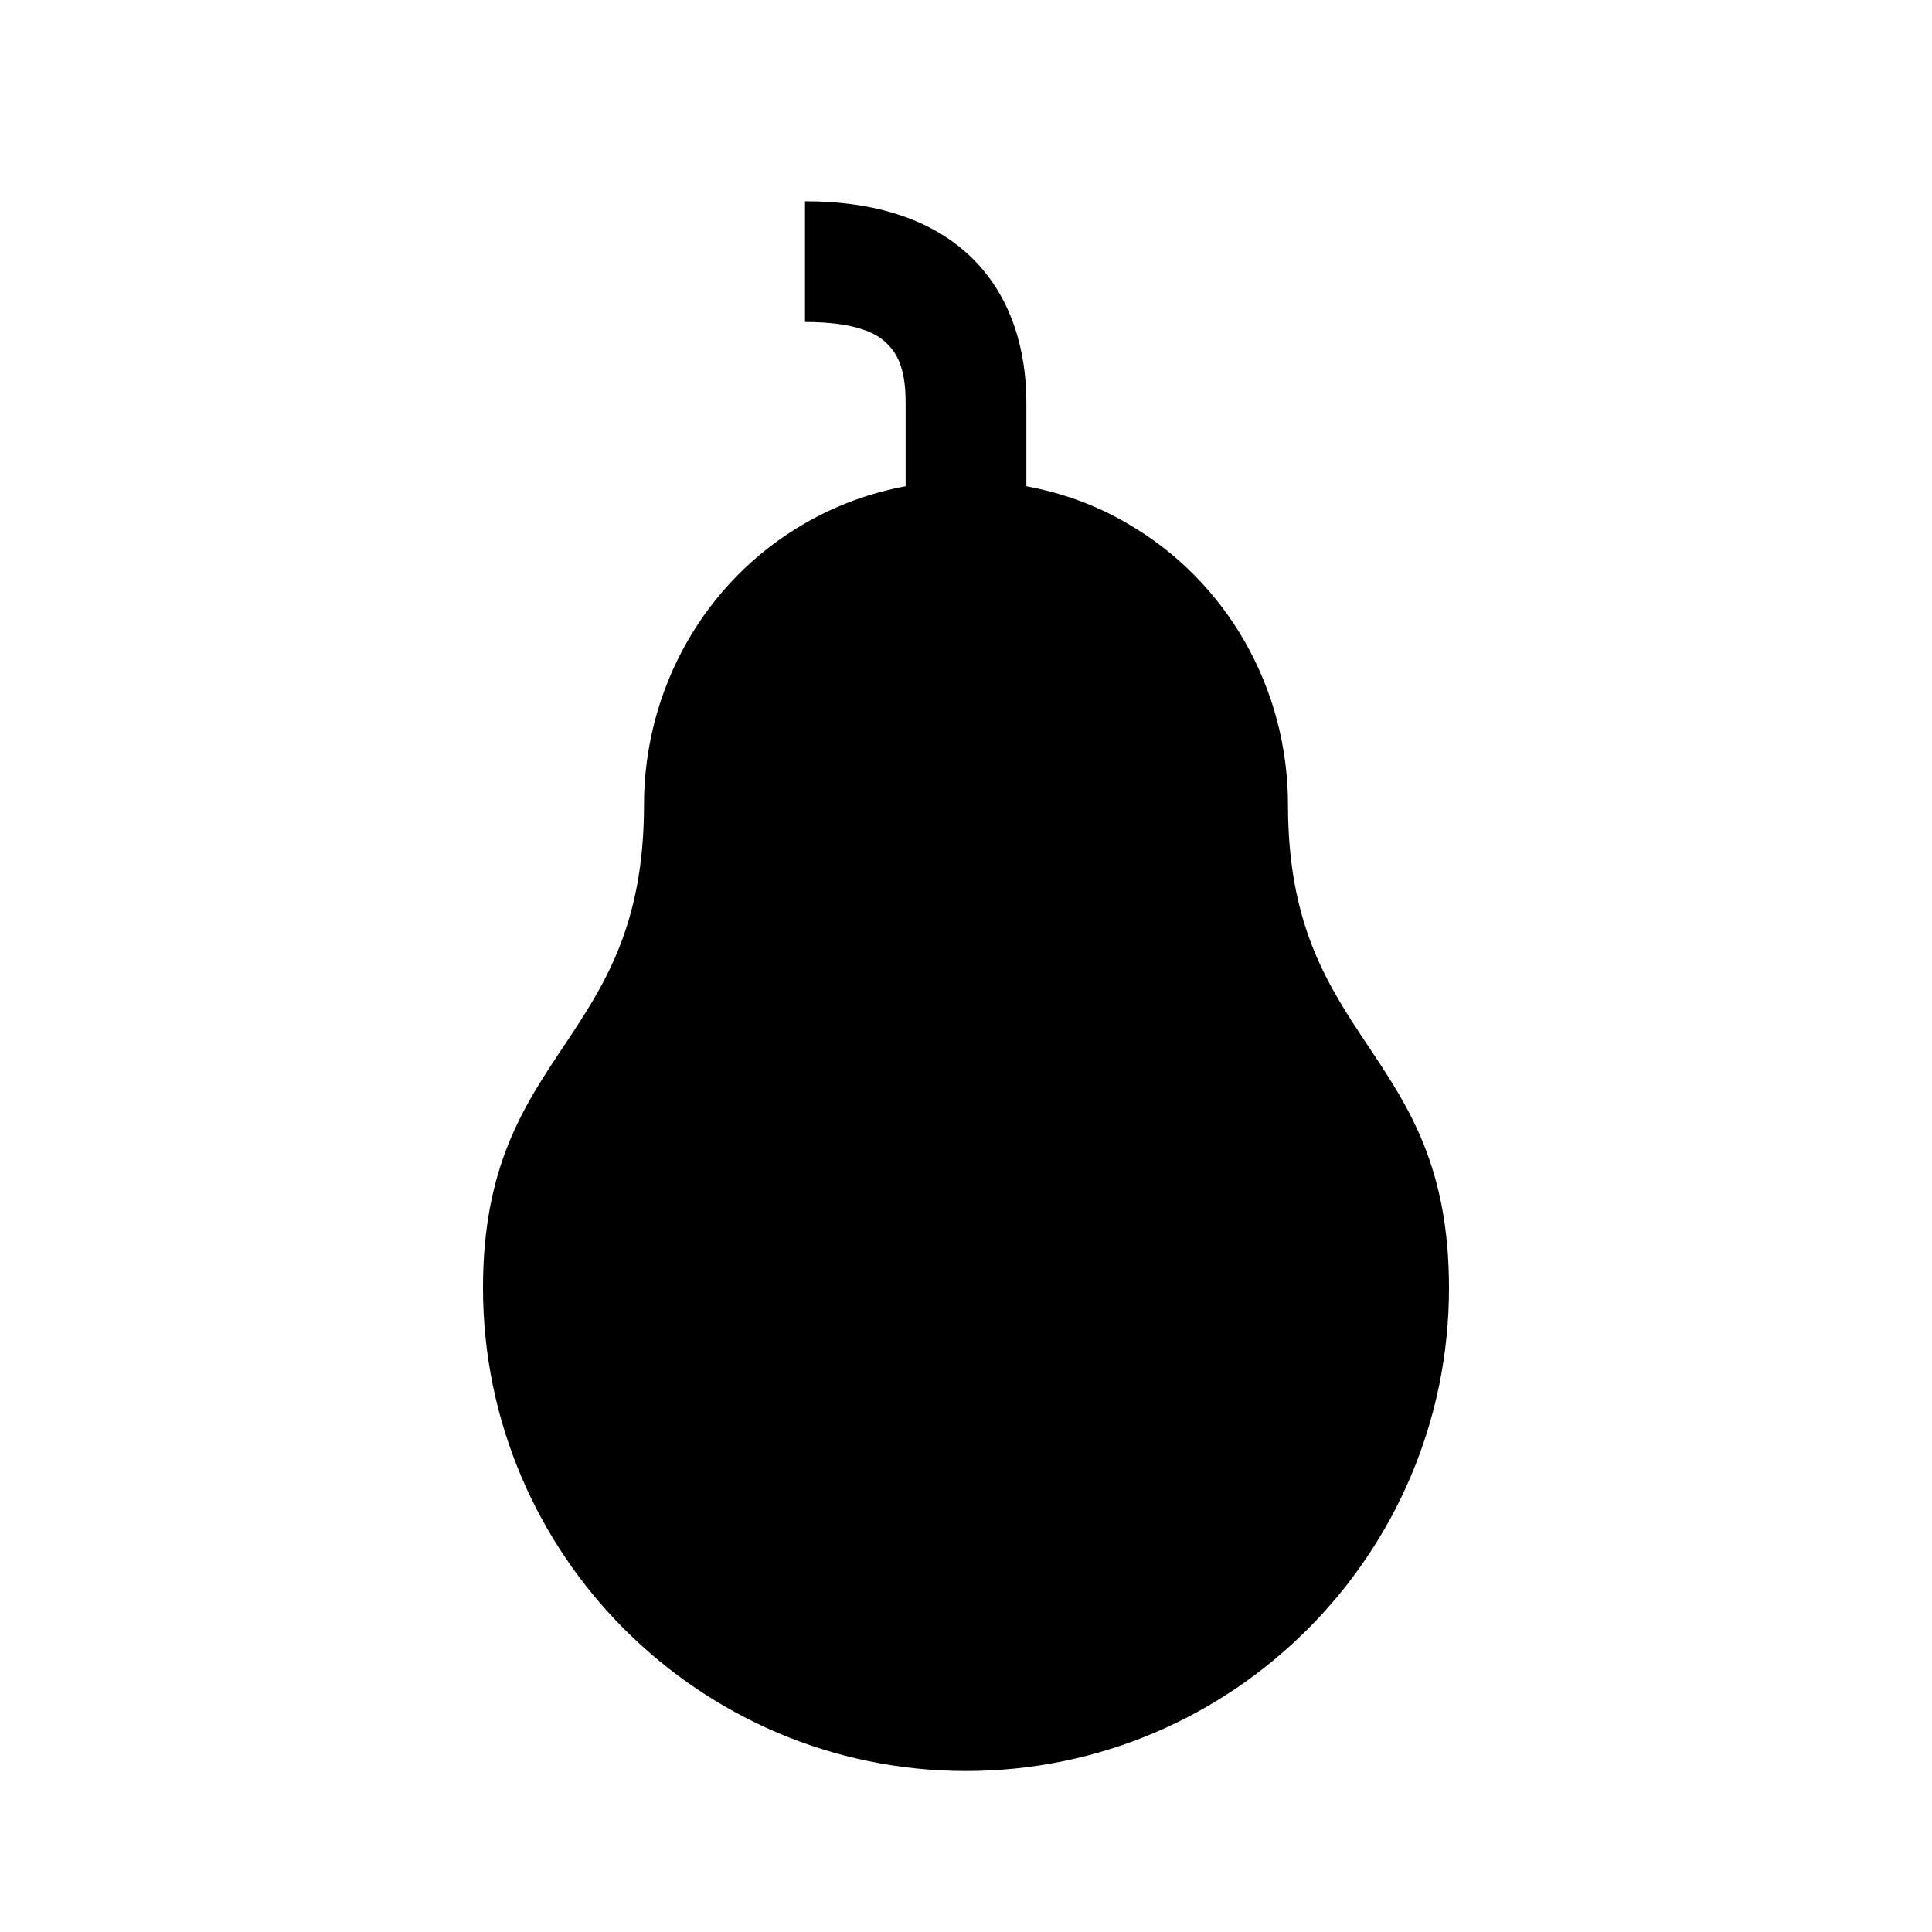<?xml version="1.0" encoding="utf-8"?>
<!-- Generator: www.svgicons.com -->
<svg xmlns="http://www.w3.org/2000/svg" width="800" height="800" viewBox="0 0 24 24">
<path fill="currentColor" d="M18 16c0 3.31-2.69 6-6 6s-6-2.69-6-6c0-3 2-3 2-6c0-1.44.75-2.78 2-3.5c.4-.23.82-.38 1.25-.46V5c0-.37-.08-.58-.22-.72C10.9 4.14 10.63 4 10 4V2.5c.88 0 1.6.23 2.09.72s.66 1.16.66 1.78v1.04c.43.08.86.23 1.25.46c1.25.72 2 2.06 2 3.5c0 3 2 3 2 6"/>
</svg>
